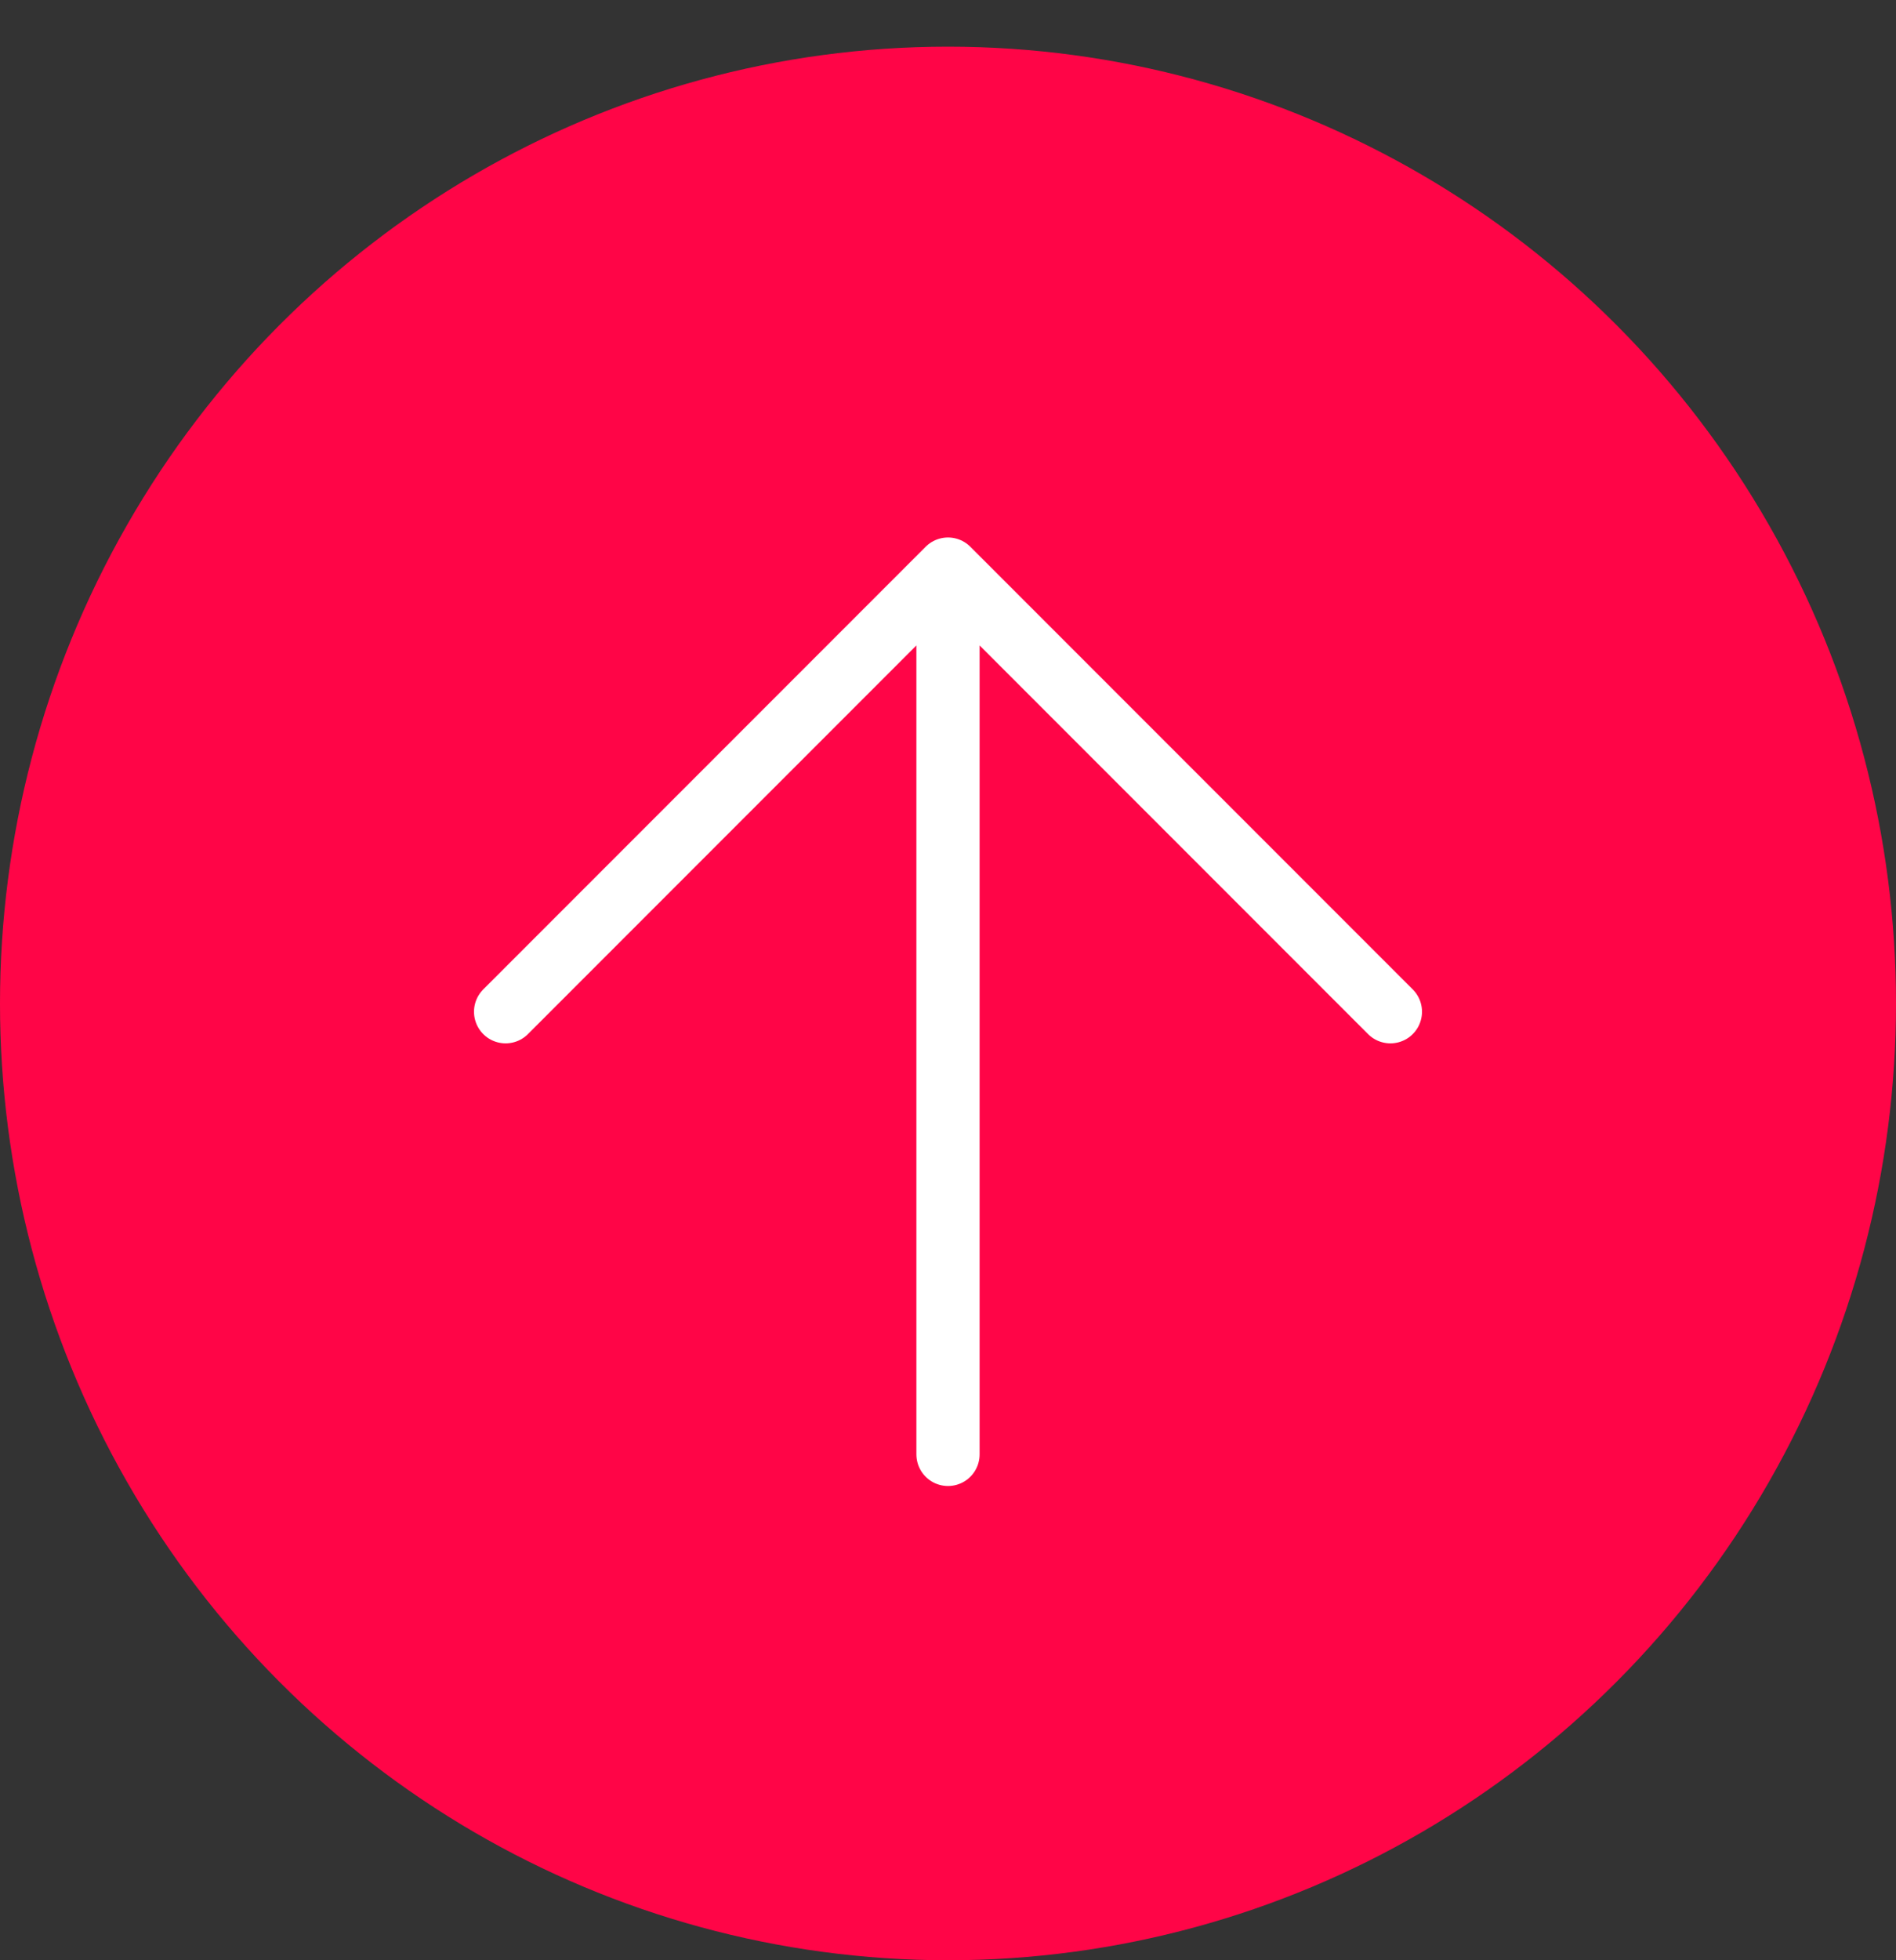 <svg xmlns="http://www.w3.org/2000/svg" width="30" height="31" viewBox="0 0 30 31">
    <rect x="0" y="0" width="30" height="31" fill="#333333" stroke="none"/>
    <g fill="none" fill-rule="evenodd">
        <g>
            <g>
                <g>
                    <g transform="translate(-1245 -4421) translate(0 3714) translate(1080) rotate(-90 451.5 286.5)">
                        <ellipse cx="15.131" cy="15" fill="#FF0547" rx="15.131" ry="15"/>
                        <g stroke="#FFF" stroke-linecap="round" stroke-linejoin="round">
                            <path d="M0 7L14 7M7 0L14 7 7 14" transform="translate(8 8)"/>
                        </g>
                    </g>
                </g>
            </g>
        </g>
    </g>
</svg>
